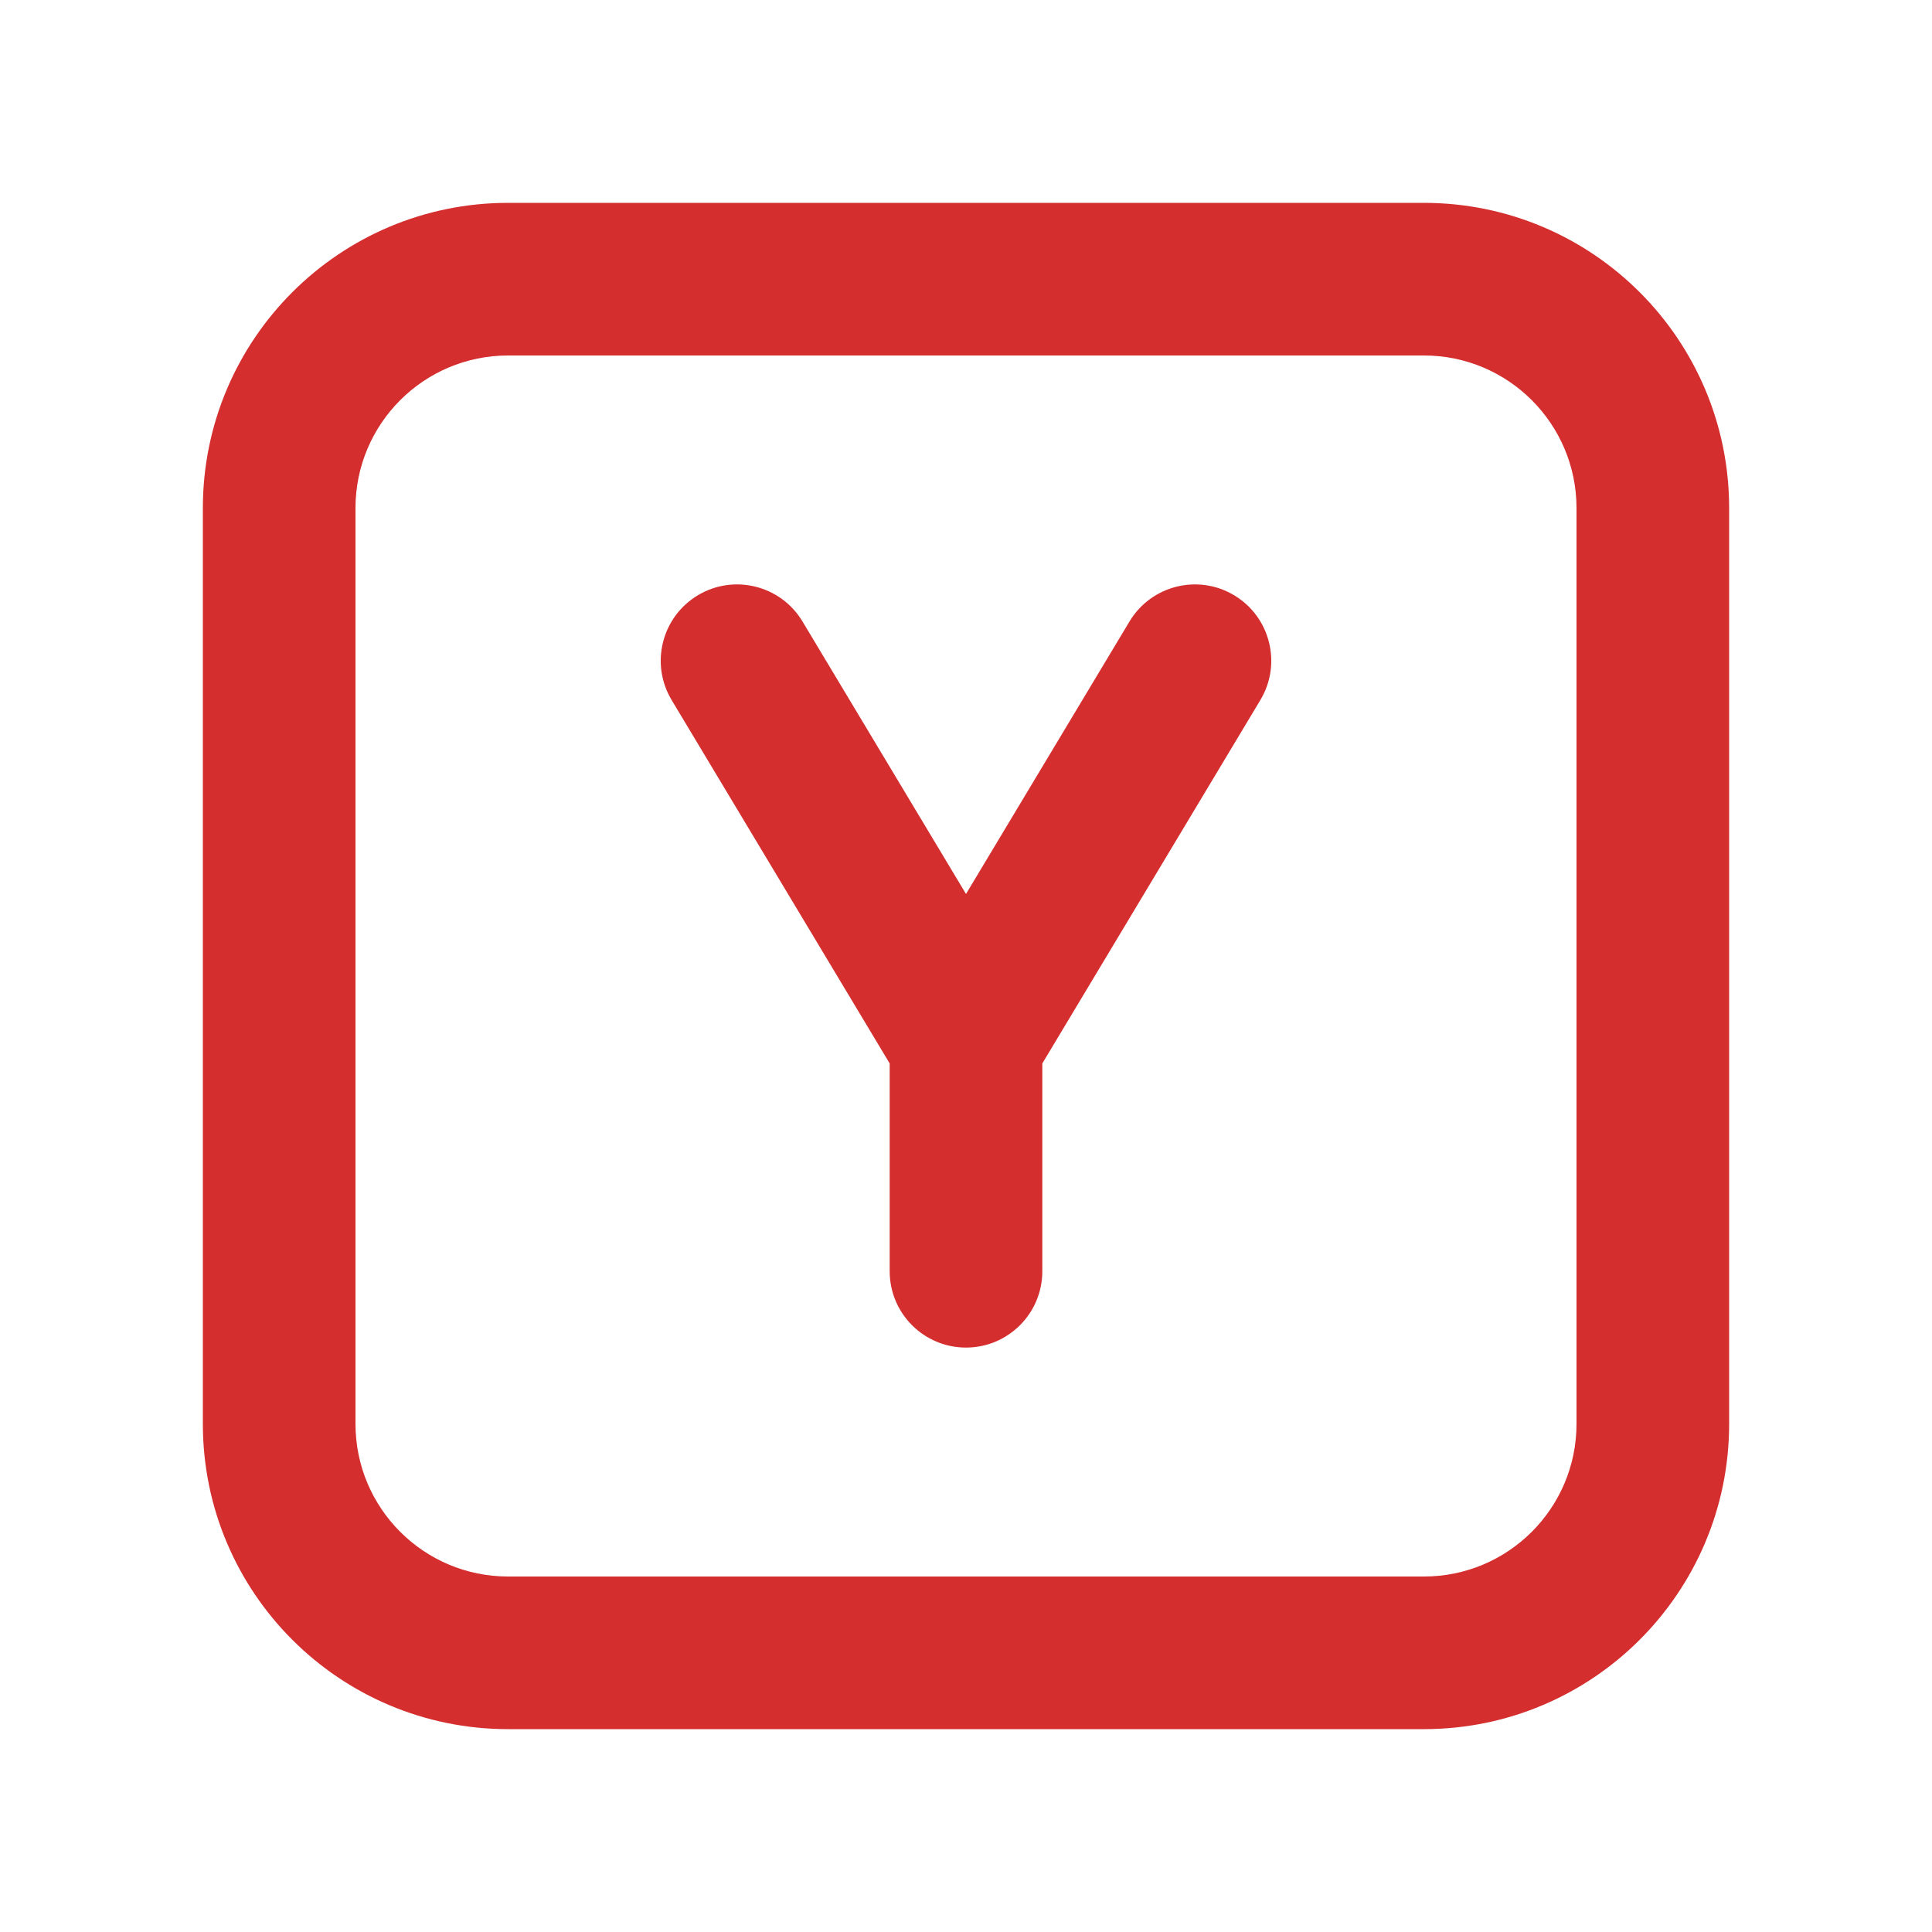 <?xml version="1.0" encoding="UTF-8"?>
<svg xmlns="http://www.w3.org/2000/svg" width="800" height="800" viewBox="0 0 800 800" fill="none">
  <path fill-rule="evenodd" clip-rule="evenodd" d="M210.4 84C140.591 84 84 140.591 84 210.4V589.6C84 659.408 140.591 716 210.4 716H589.6C659.408 716 716 659.408 716 589.6V210.4C716 140.591 659.408 84 589.6 84H210.4ZM147.2 210.4C147.2 175.496 175.496 147.2 210.4 147.2H589.6C624.505 147.2 652.8 175.496 652.8 210.4V589.6C652.8 624.505 624.505 652.8 589.6 652.8H210.4C175.496 652.8 147.2 624.505 147.2 589.6V210.4ZM332.297 257.342C323.318 242.377 303.907 237.524 288.942 246.503C273.977 255.482 269.124 274.893 278.103 289.858L368.4 440.353V526.4C368.4 543.853 382.547 558 400 558C417.453 558 431.6 543.853 431.6 526.4V440.353L521.897 289.858C530.875 274.893 526.024 255.482 511.058 246.503C496.092 237.524 476.684 242.377 467.703 257.342L400 370.179L332.297 257.342Z" fill="#D42E2E"></path>
</svg>
